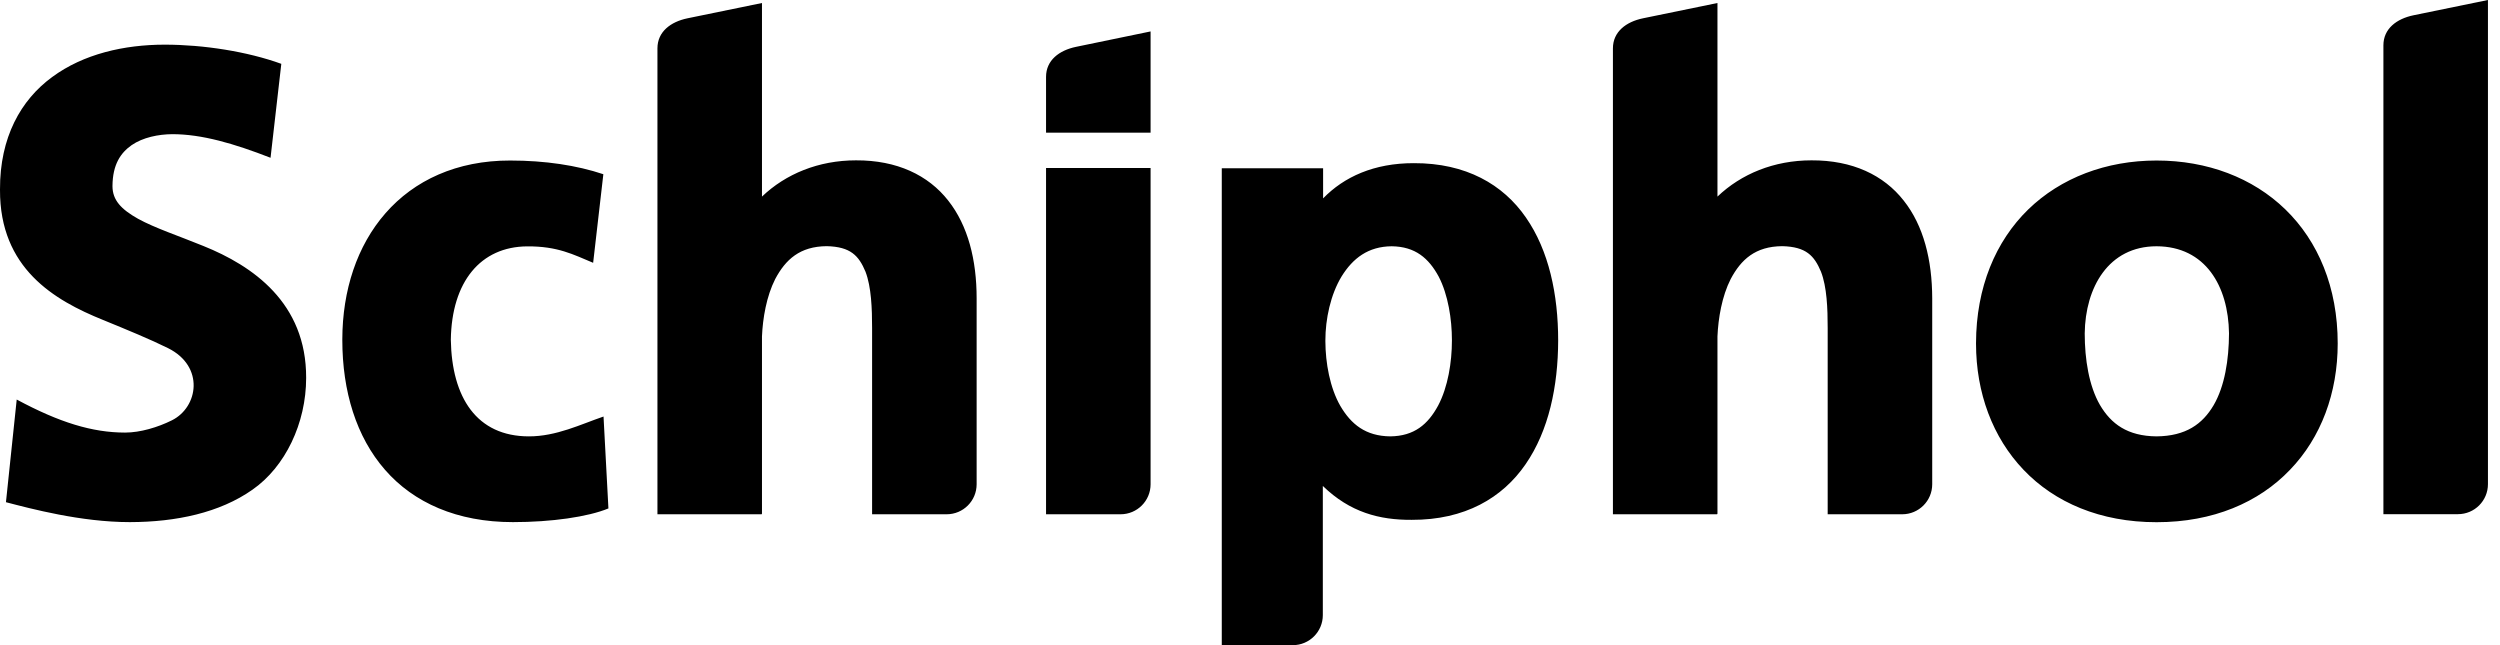 <svg xmlns="http://www.w3.org/2000/svg" width="124" height="32" viewBox="0 0 124 32" fill="none"><path d="M26.235 21.644C23.644 21.644 22.408 19.719 22.361 16.852C22.403 13.967 23.841 12.234 26.15 12.22C27.663 12.21 28.431 12.623 29.42 13.035L29.926 8.641C28.609 8.201 27.04 7.962 25.307 7.962C22.651 7.957 20.539 8.95 19.12 10.576C17.705 12.192 16.984 14.402 16.979 16.829V16.862C16.979 19.41 17.672 21.672 19.096 23.302C20.52 24.937 22.675 25.897 25.434 25.897H25.452C27.345 25.897 29.162 25.639 30.178 25.218L29.935 20.66C28.797 21.049 27.602 21.644 26.235 21.644ZM10.089 12.201C8.862 11.7 7.682 11.311 6.848 10.852C6.005 10.379 5.583 9.925 5.579 9.241V9.222C5.588 8.164 5.977 7.587 6.529 7.199C7.087 6.815 7.855 6.66 8.548 6.655C10.01 6.655 11.602 7.119 13.419 7.826L13.953 3.166C12.272 2.557 10.099 2.215 8.169 2.215C6.164 2.215 4.141 2.674 2.586 3.822C1.031 4.96 -0.009 6.815 6.27786e-05 9.391V9.419C-0.014 13.306 2.684 14.89 5.11 15.869C6.333 16.37 7.471 16.838 8.337 17.269C10.155 18.173 9.836 20.197 8.525 20.848C7.832 21.194 6.956 21.456 6.206 21.456C4.581 21.456 2.946 20.955 0.829 19.817L0.295 24.909C1.518 25.227 4.014 25.897 6.431 25.897H6.454C8.736 25.892 10.895 25.433 12.52 24.29C14.15 23.157 15.185 20.988 15.185 18.744C15.199 15.011 12.52 13.18 10.089 12.201ZM113.355 10.388C111.735 8.815 109.482 7.962 106.967 7.962C104.465 7.962 102.217 8.819 100.601 10.388C98.985 11.962 98.016 14.248 98.011 17.021V17.044C98.011 19.48 98.831 21.695 100.372 23.307C101.913 24.923 104.175 25.901 106.962 25.901H106.971C109.767 25.901 112.035 24.923 113.58 23.307C115.131 21.7 115.95 19.48 115.95 17.04V17.035C115.95 14.253 114.981 11.967 113.355 10.388ZM109.796 20.098C109.243 21.035 108.419 21.63 106.962 21.644C105.524 21.63 104.709 21.026 104.156 20.084C103.613 19.143 103.402 17.826 103.402 16.534C103.43 14.262 104.578 12.215 106.967 12.215C109.393 12.225 110.526 14.192 110.559 16.534C110.554 17.845 110.344 19.161 109.796 20.098ZM71.331 20.117C70.826 21.049 70.146 21.63 68.957 21.644C67.739 21.63 67.017 21.049 66.479 20.131C65.964 19.232 65.743 18.005 65.739 16.932V16.88C65.739 15.826 65.996 14.609 66.544 13.709C67.102 12.81 67.861 12.225 69.027 12.215C70.198 12.229 70.863 12.805 71.359 13.719C71.828 14.618 72.015 15.845 72.015 16.862V16.894C72.015 17.958 71.819 19.199 71.331 20.117ZM65.612 24.103C66.961 25.414 68.423 25.794 70.02 25.784C72.652 25.794 74.521 24.698 75.669 23.026C76.821 21.358 77.28 19.157 77.285 16.89V16.885C77.285 14.609 76.826 12.431 75.687 10.791C74.554 9.147 72.708 8.084 70.128 8.093C68.156 8.089 66.662 8.772 65.626 9.84V8.346H60.6V32H64.123C64.947 32 65.612 31.33 65.612 30.511V24.103ZM55.579 25.508C56.404 25.508 57.069 24.843 57.069 24.019V8.332H51.884V25.508H55.579ZM53.373 2.323C52.539 2.496 51.884 2.988 51.884 3.812V6.58H57.069V1.559L53.373 2.323ZM119.707 0.758C118.873 0.932 118.217 1.423 118.217 2.248V25.503H121.913C122.737 25.503 123.402 24.838 123.402 24.014V-0L119.707 0.758ZM43.256 16.271V25.508H46.952C47.776 25.508 48.441 24.843 48.441 24.019V14.796C48.441 12.894 48.015 11.194 47.031 9.948C46.043 8.688 44.488 7.943 42.455 7.953C40.6 7.953 38.97 8.627 37.794 9.751V0.149L34.099 0.908C33.265 1.081 32.609 1.573 32.609 2.398V25.508H37.781V25.489H37.794V16.688C37.832 15.789 38.015 14.698 38.45 13.841C38.965 12.871 39.673 12.22 41.008 12.21C42.193 12.239 42.596 12.684 42.928 13.475C43.218 14.229 43.256 15.306 43.256 16.271ZM90.653 16.271V25.508H94.348C95.172 25.508 95.838 24.843 95.838 24.019V14.796C95.833 12.894 95.411 11.194 94.423 9.948C93.435 8.688 91.884 7.943 89.847 7.953C87.992 7.953 86.362 8.627 85.186 9.751V0.149L81.491 0.908C80.657 1.081 80.001 1.573 80.001 2.398V25.508H85.172V25.489H85.186V16.688C85.224 15.789 85.406 14.698 85.842 13.841C86.357 12.871 87.065 12.22 88.4 12.21C89.585 12.239 89.987 12.684 90.32 13.475C90.615 14.229 90.653 15.306 90.653 16.271Z" fill="black"></path></svg>